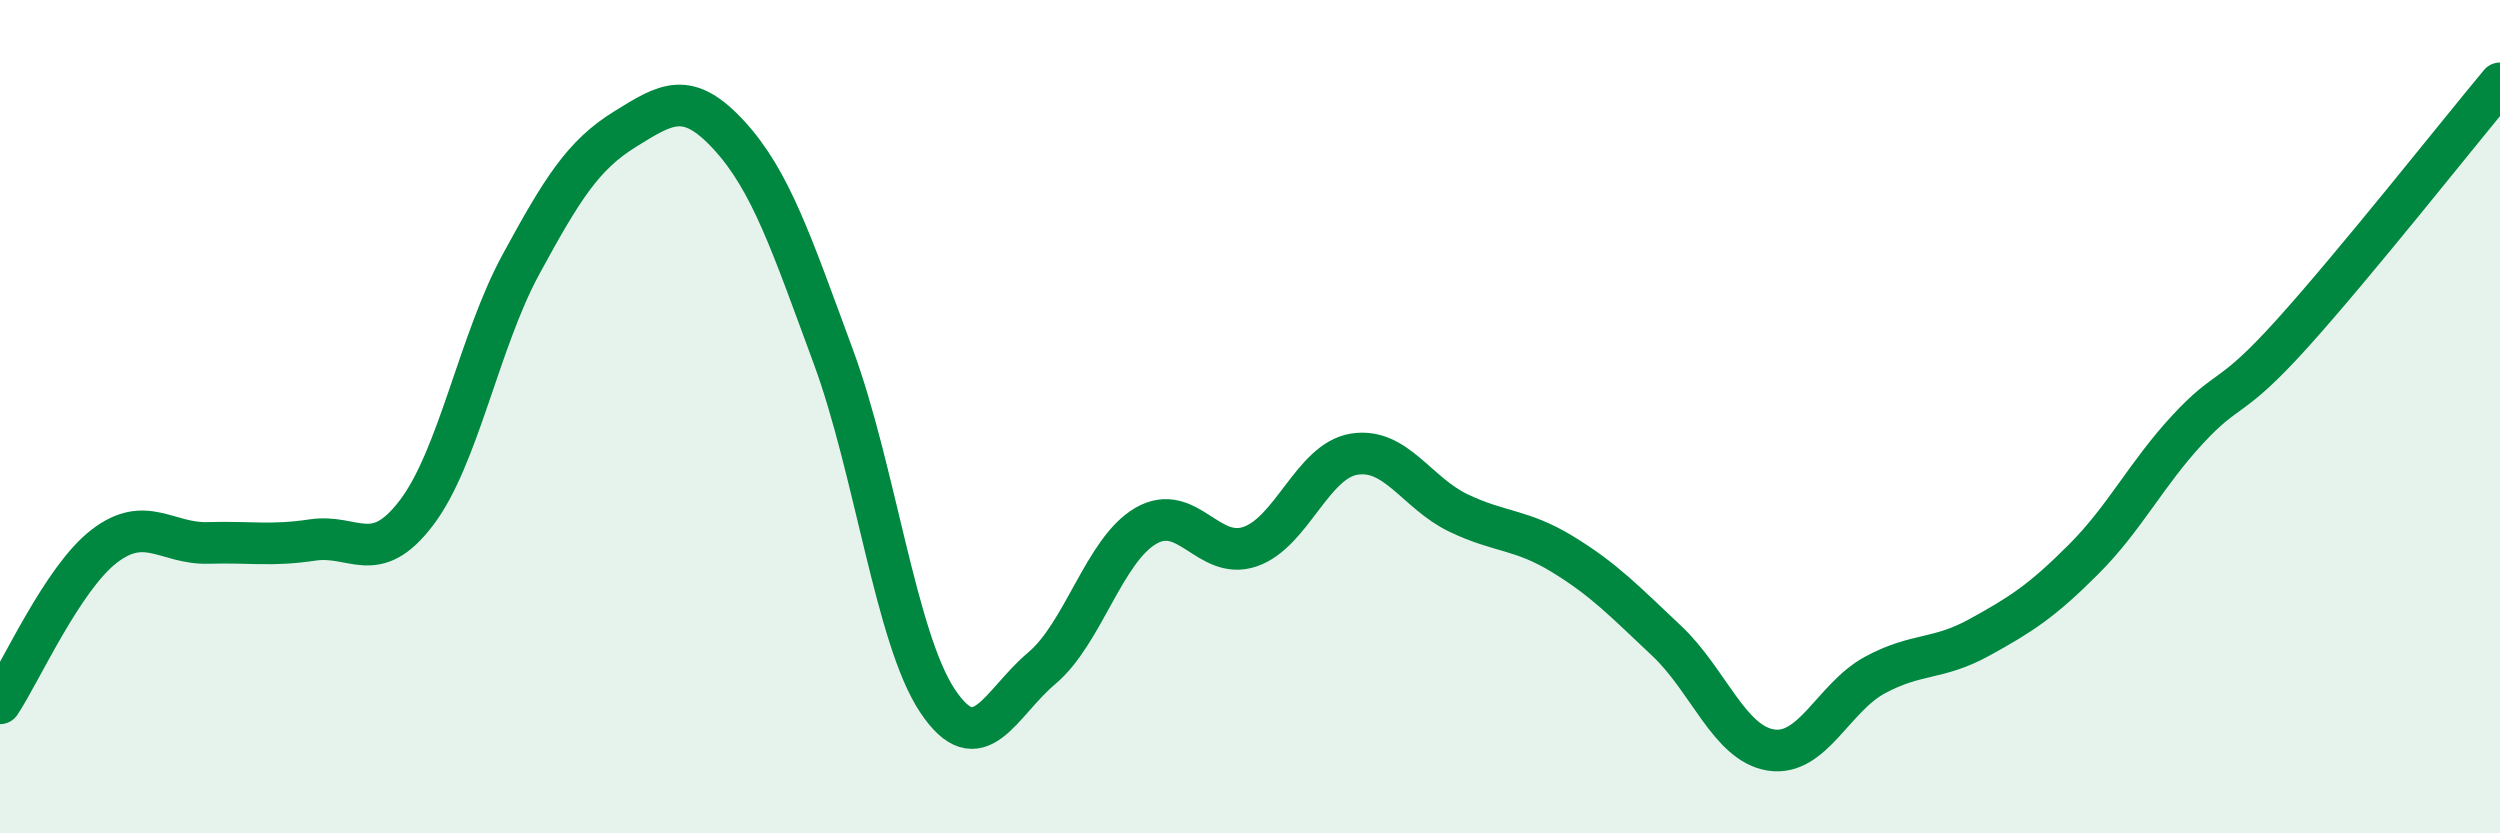 
    <svg width="60" height="20" viewBox="0 0 60 20" xmlns="http://www.w3.org/2000/svg">
      <path
        d="M 0,16.88 C 0.5,16.13 1.5,13.88 2.5,13.11 C 3.5,12.34 4,13.06 5,13.03 C 6,13 6.5,13.11 7.5,12.96 C 8.5,12.81 9,13.62 10,12.3 C 11,10.98 11.5,8.19 12.5,6.35 C 13.5,4.51 14,3.72 15,3.1 C 16,2.48 16.5,2.16 17.5,3.25 C 18.5,4.34 19,5.85 20,8.56 C 21,11.27 21.5,15.32 22.5,16.82 C 23.5,18.32 24,16.88 25,16.04 C 26,15.2 26.5,13.2 27.5,12.62 C 28.5,12.04 29,13.46 30,13.12 C 31,12.78 31.5,11.06 32.5,10.9 C 33.5,10.74 34,11.83 35,12.31 C 36,12.79 36.5,12.69 37.5,13.3 C 38.5,13.91 39,14.44 40,15.38 C 41,16.32 41.5,17.84 42.5,18 C 43.5,18.16 44,16.74 45,16.2 C 46,15.66 46.5,15.85 47.5,15.3 C 48.5,14.75 49,14.43 50,13.43 C 51,12.43 51.5,11.39 52.5,10.31 C 53.5,9.23 53.5,9.68 55,8.02 C 56.5,6.36 59,3.2 60,2L60 20L0 20Z"
        fill="#008740"
        opacity="0.1"
        stroke-linecap="round"
        stroke-linejoin="round"
      />
      <path
        d="M 0,16.88 C 0.5,16.13 1.5,13.88 2.5,13.11 C 3.5,12.34 4,13.06 5,13.03 C 6,13 6.5,13.11 7.5,12.96 C 8.5,12.81 9,13.62 10,12.3 C 11,10.98 11.5,8.19 12.5,6.35 C 13.5,4.51 14,3.72 15,3.1 C 16,2.48 16.5,2.16 17.5,3.25 C 18.5,4.34 19,5.85 20,8.56 C 21,11.27 21.5,15.32 22.5,16.82 C 23.5,18.32 24,16.88 25,16.04 C 26,15.2 26.5,13.2 27.5,12.62 C 28.5,12.04 29,13.46 30,13.12 C 31,12.78 31.5,11.06 32.5,10.9 C 33.5,10.74 34,11.83 35,12.31 C 36,12.79 36.5,12.69 37.5,13.3 C 38.5,13.91 39,14.44 40,15.38 C 41,16.32 41.5,17.84 42.5,18 C 43.5,18.16 44,16.74 45,16.2 C 46,15.66 46.5,15.85 47.5,15.3 C 48.5,14.75 49,14.43 50,13.43 C 51,12.43 51.5,11.39 52.5,10.31 C 53.5,9.23 53.5,9.68 55,8.02 C 56.5,6.36 59,3.2 60,2"
        stroke="#008740"
        stroke-width="1"
        fill="none"
        stroke-linecap="round"
        stroke-linejoin="round"
      />
    </svg>
  